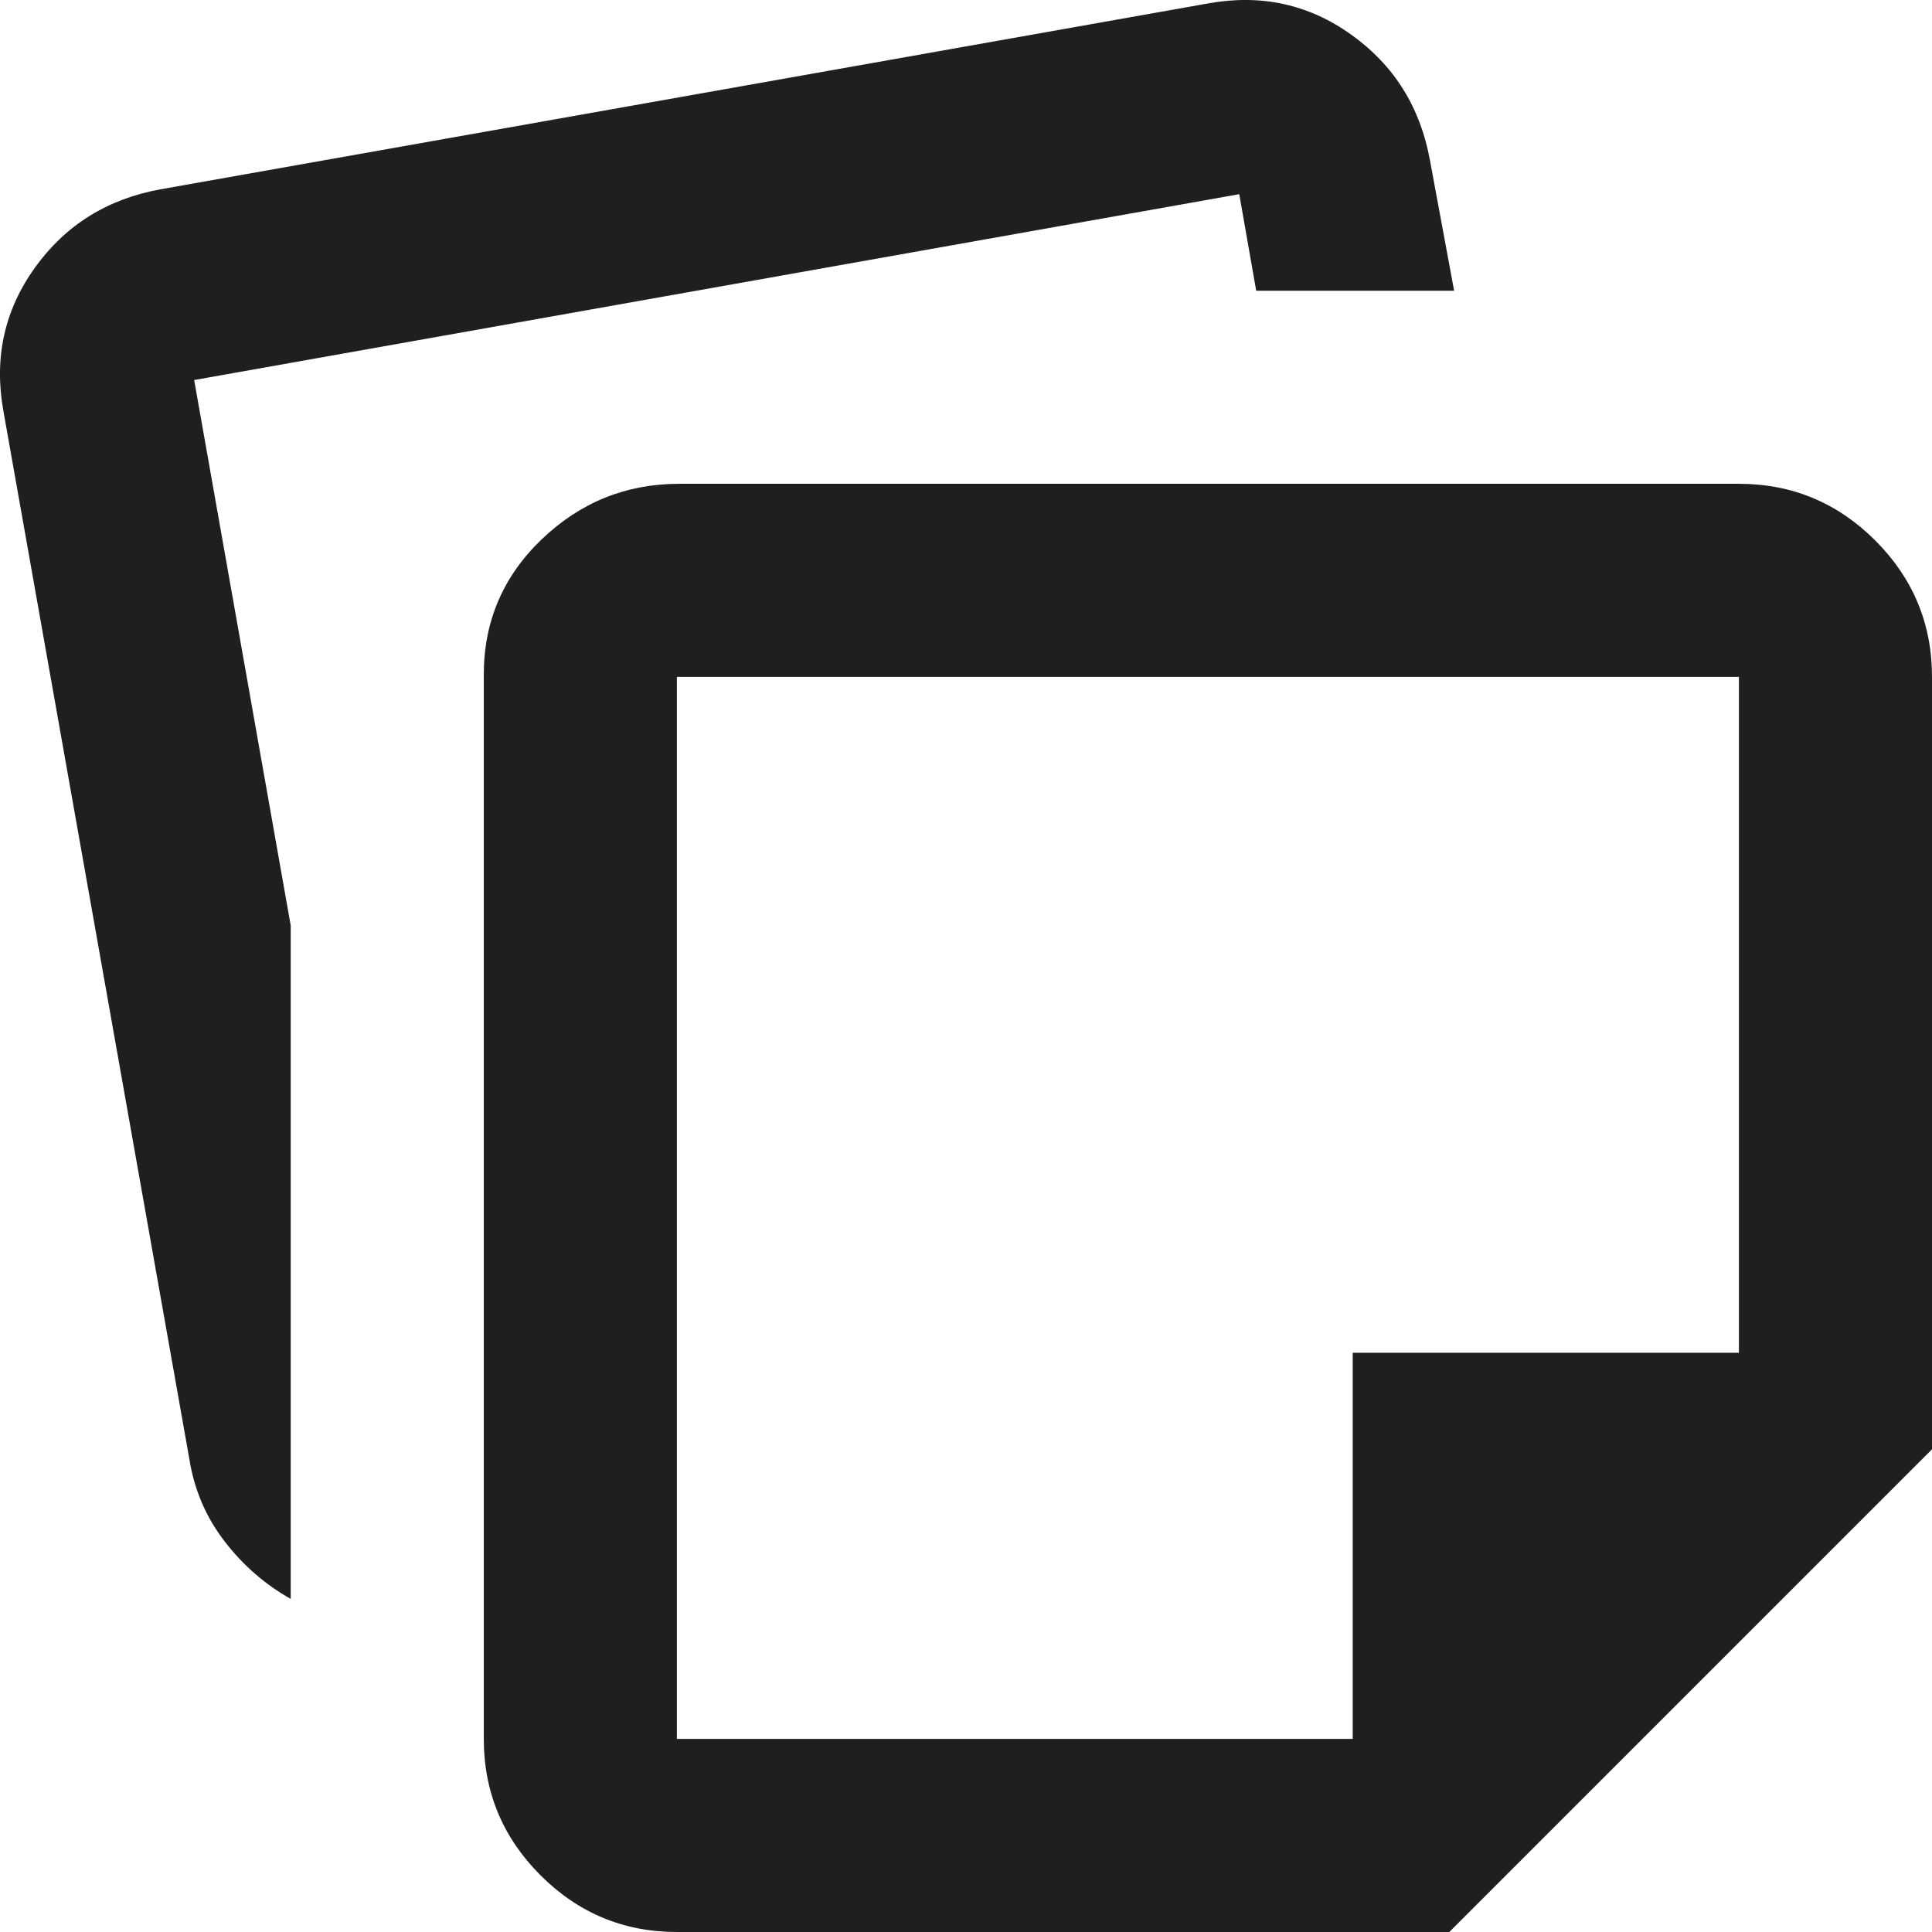 <svg width="34" height="34" viewBox="0 0 34 34" fill="none" xmlns="http://www.w3.org/2000/svg">
<path d="M8.514 30.602V11.87C8.514 10.935 8.854 10.142 9.533 9.491C10.213 8.84 11.02 8.514 11.955 8.514H30.602C31.536 8.514 32.336 8.847 33.002 9.512C33.667 10.178 34 10.978 34 11.912V25.505L25.505 34H11.912C10.978 34 10.178 33.667 9.512 33.002C8.847 32.336 8.514 31.536 8.514 30.602ZM0.061 7.24C-0.109 6.305 0.075 5.463 0.613 4.712C1.151 3.962 1.888 3.502 2.822 3.332L21.257 0.061C22.192 -0.109 23.034 0.075 23.784 0.613C24.535 1.151 24.995 1.888 25.165 2.822L25.59 5.116H22.107L21.809 3.417L3.417 6.688L5.116 16.287V28.138C4.663 27.883 4.273 27.544 3.948 27.119C3.622 26.694 3.417 26.213 3.332 25.675L0.061 7.24ZM11.912 11.912V30.602H23.806V23.806H30.602V11.912H11.912Z" fill="#1F1F1F"/>
</svg>
